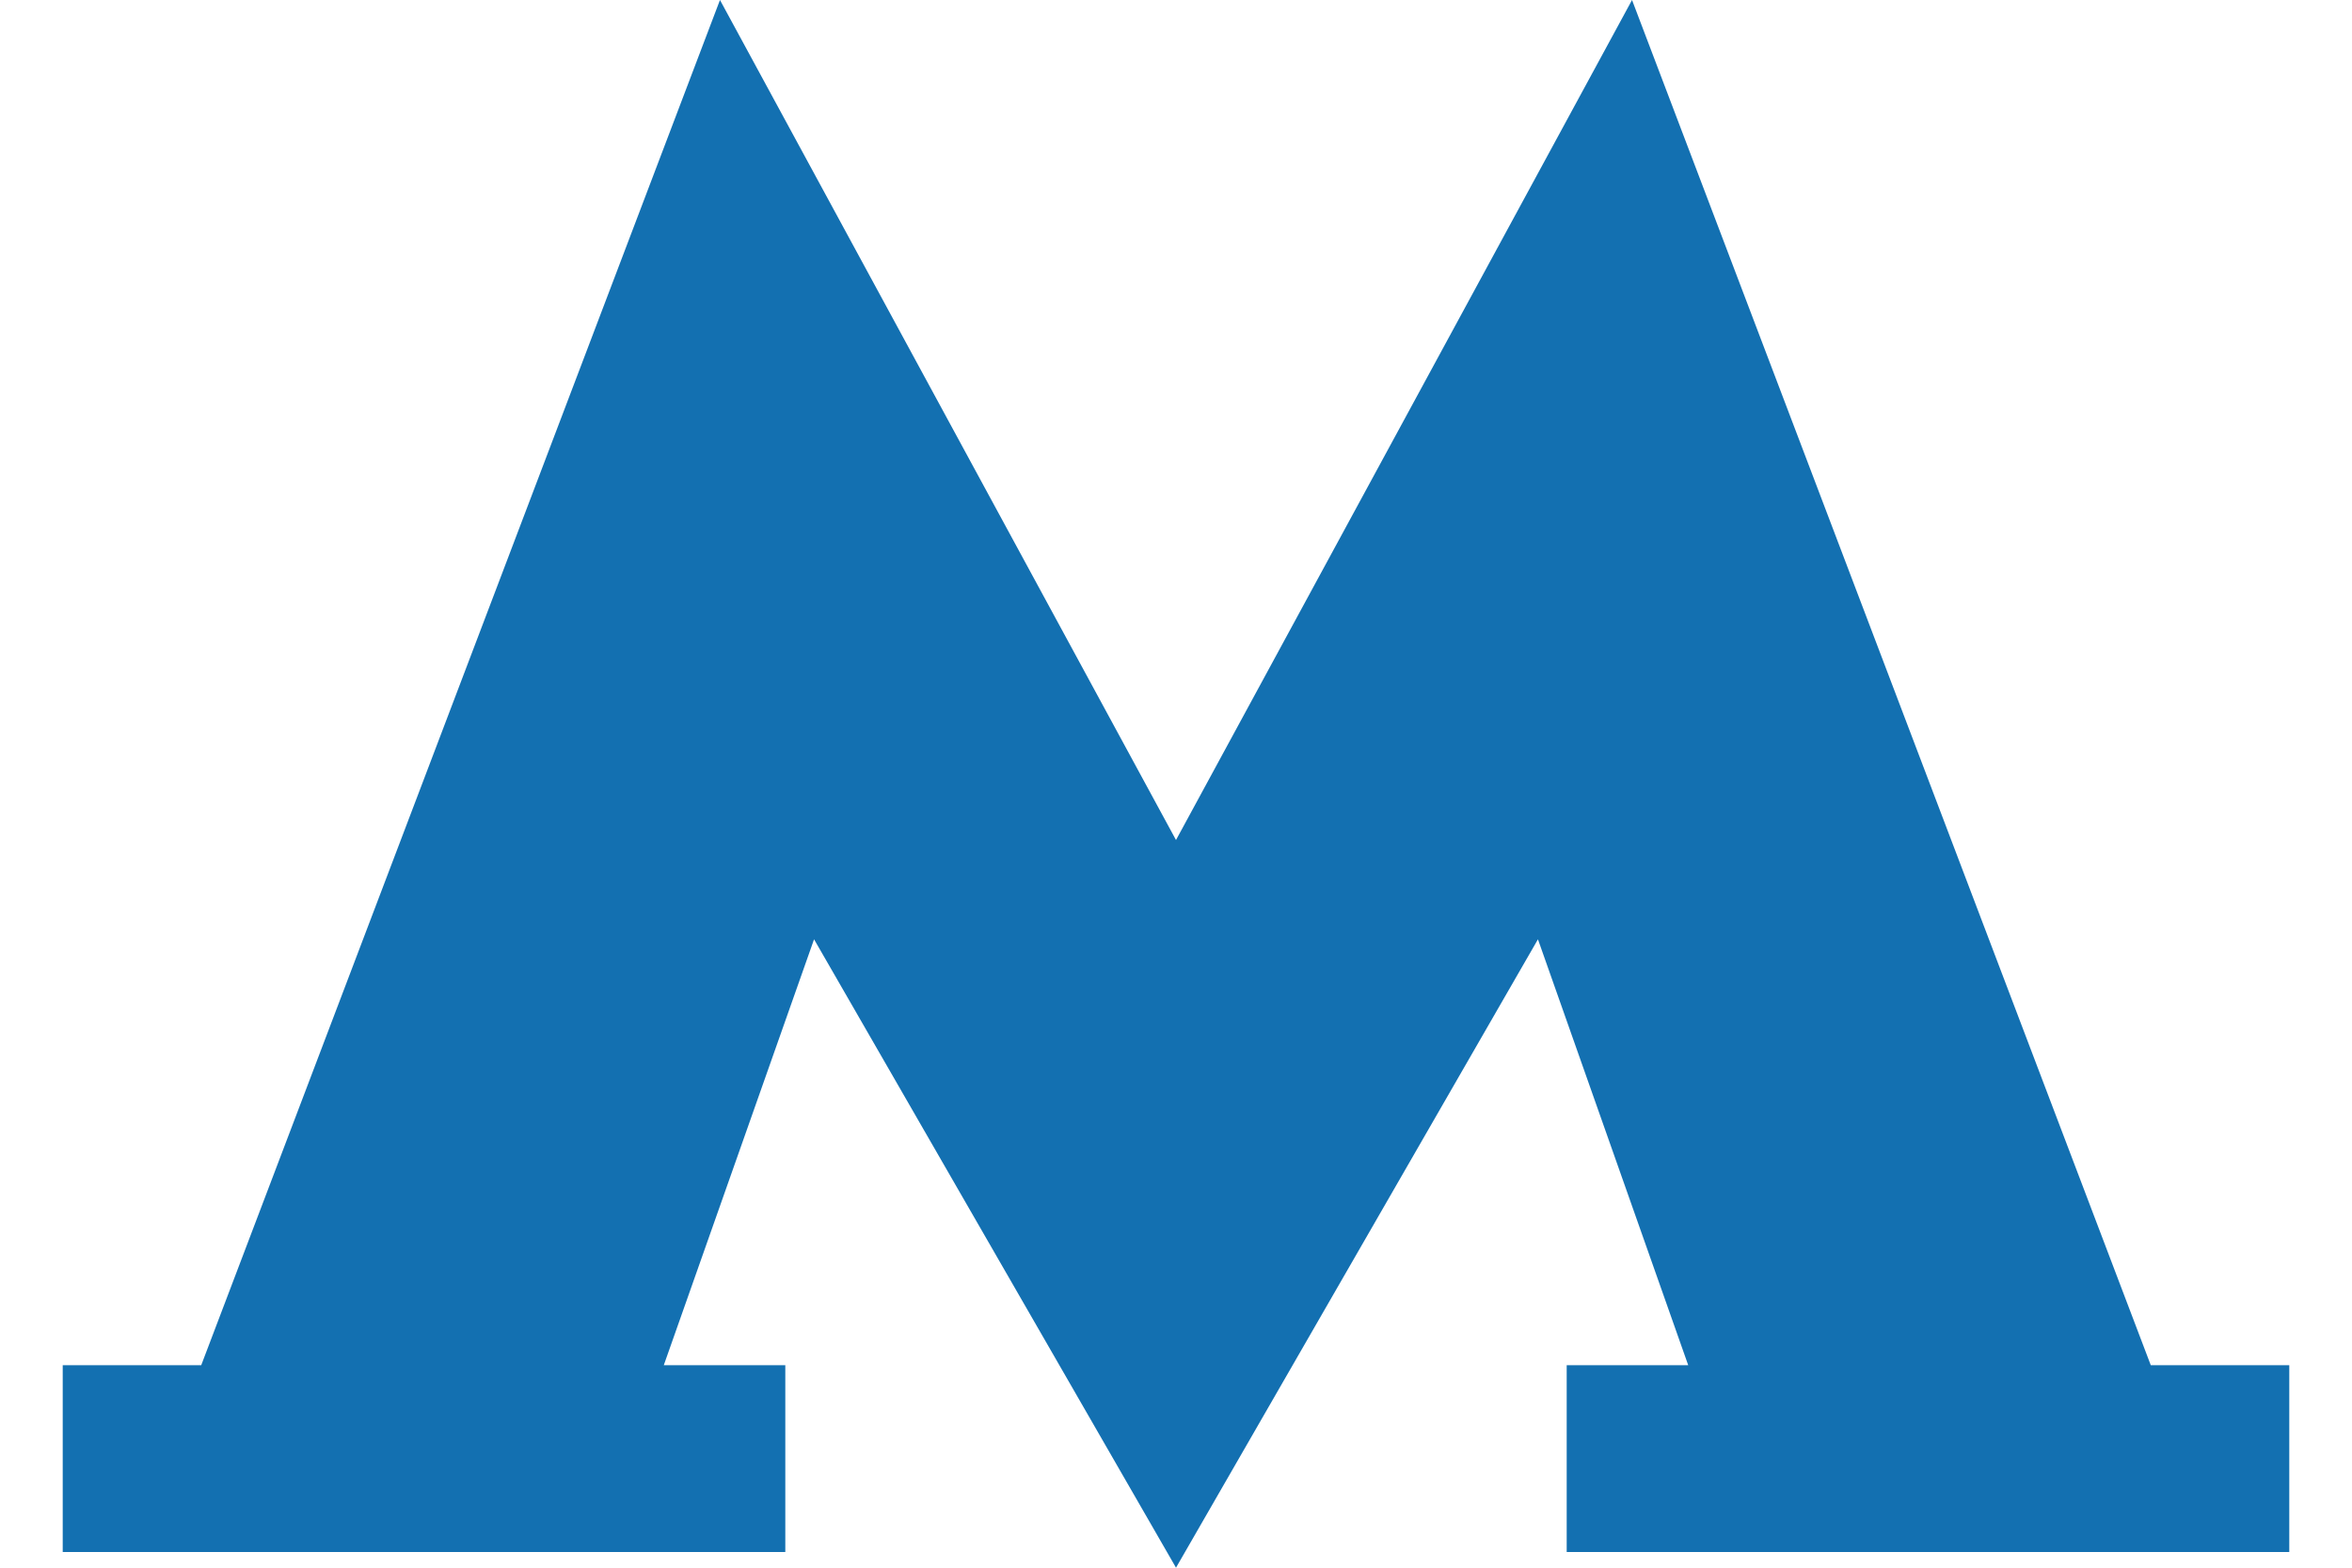 <svg id="_ëîé_1" data-name="‘ëîé 1" xmlns="http://www.w3.org/2000/svg" viewBox="0 0 18 12"><defs><style>.cls-1{fill:#1370b1;}</style></defs><title>Artboard 1</title><polygon class="cls-1" points="9 12 11.77 7.19 12.92 10.45 11.99 10.45 11.99 11.88 17.52 11.88 17.52 10.45 16.46 10.45 12.49 0 9 6.43 5.51 0 1.54 10.45 0.48 10.45 0.48 11.88 6.01 11.88 6.01 10.45 5.08 10.45 6.23 7.19 9 12"/></svg>